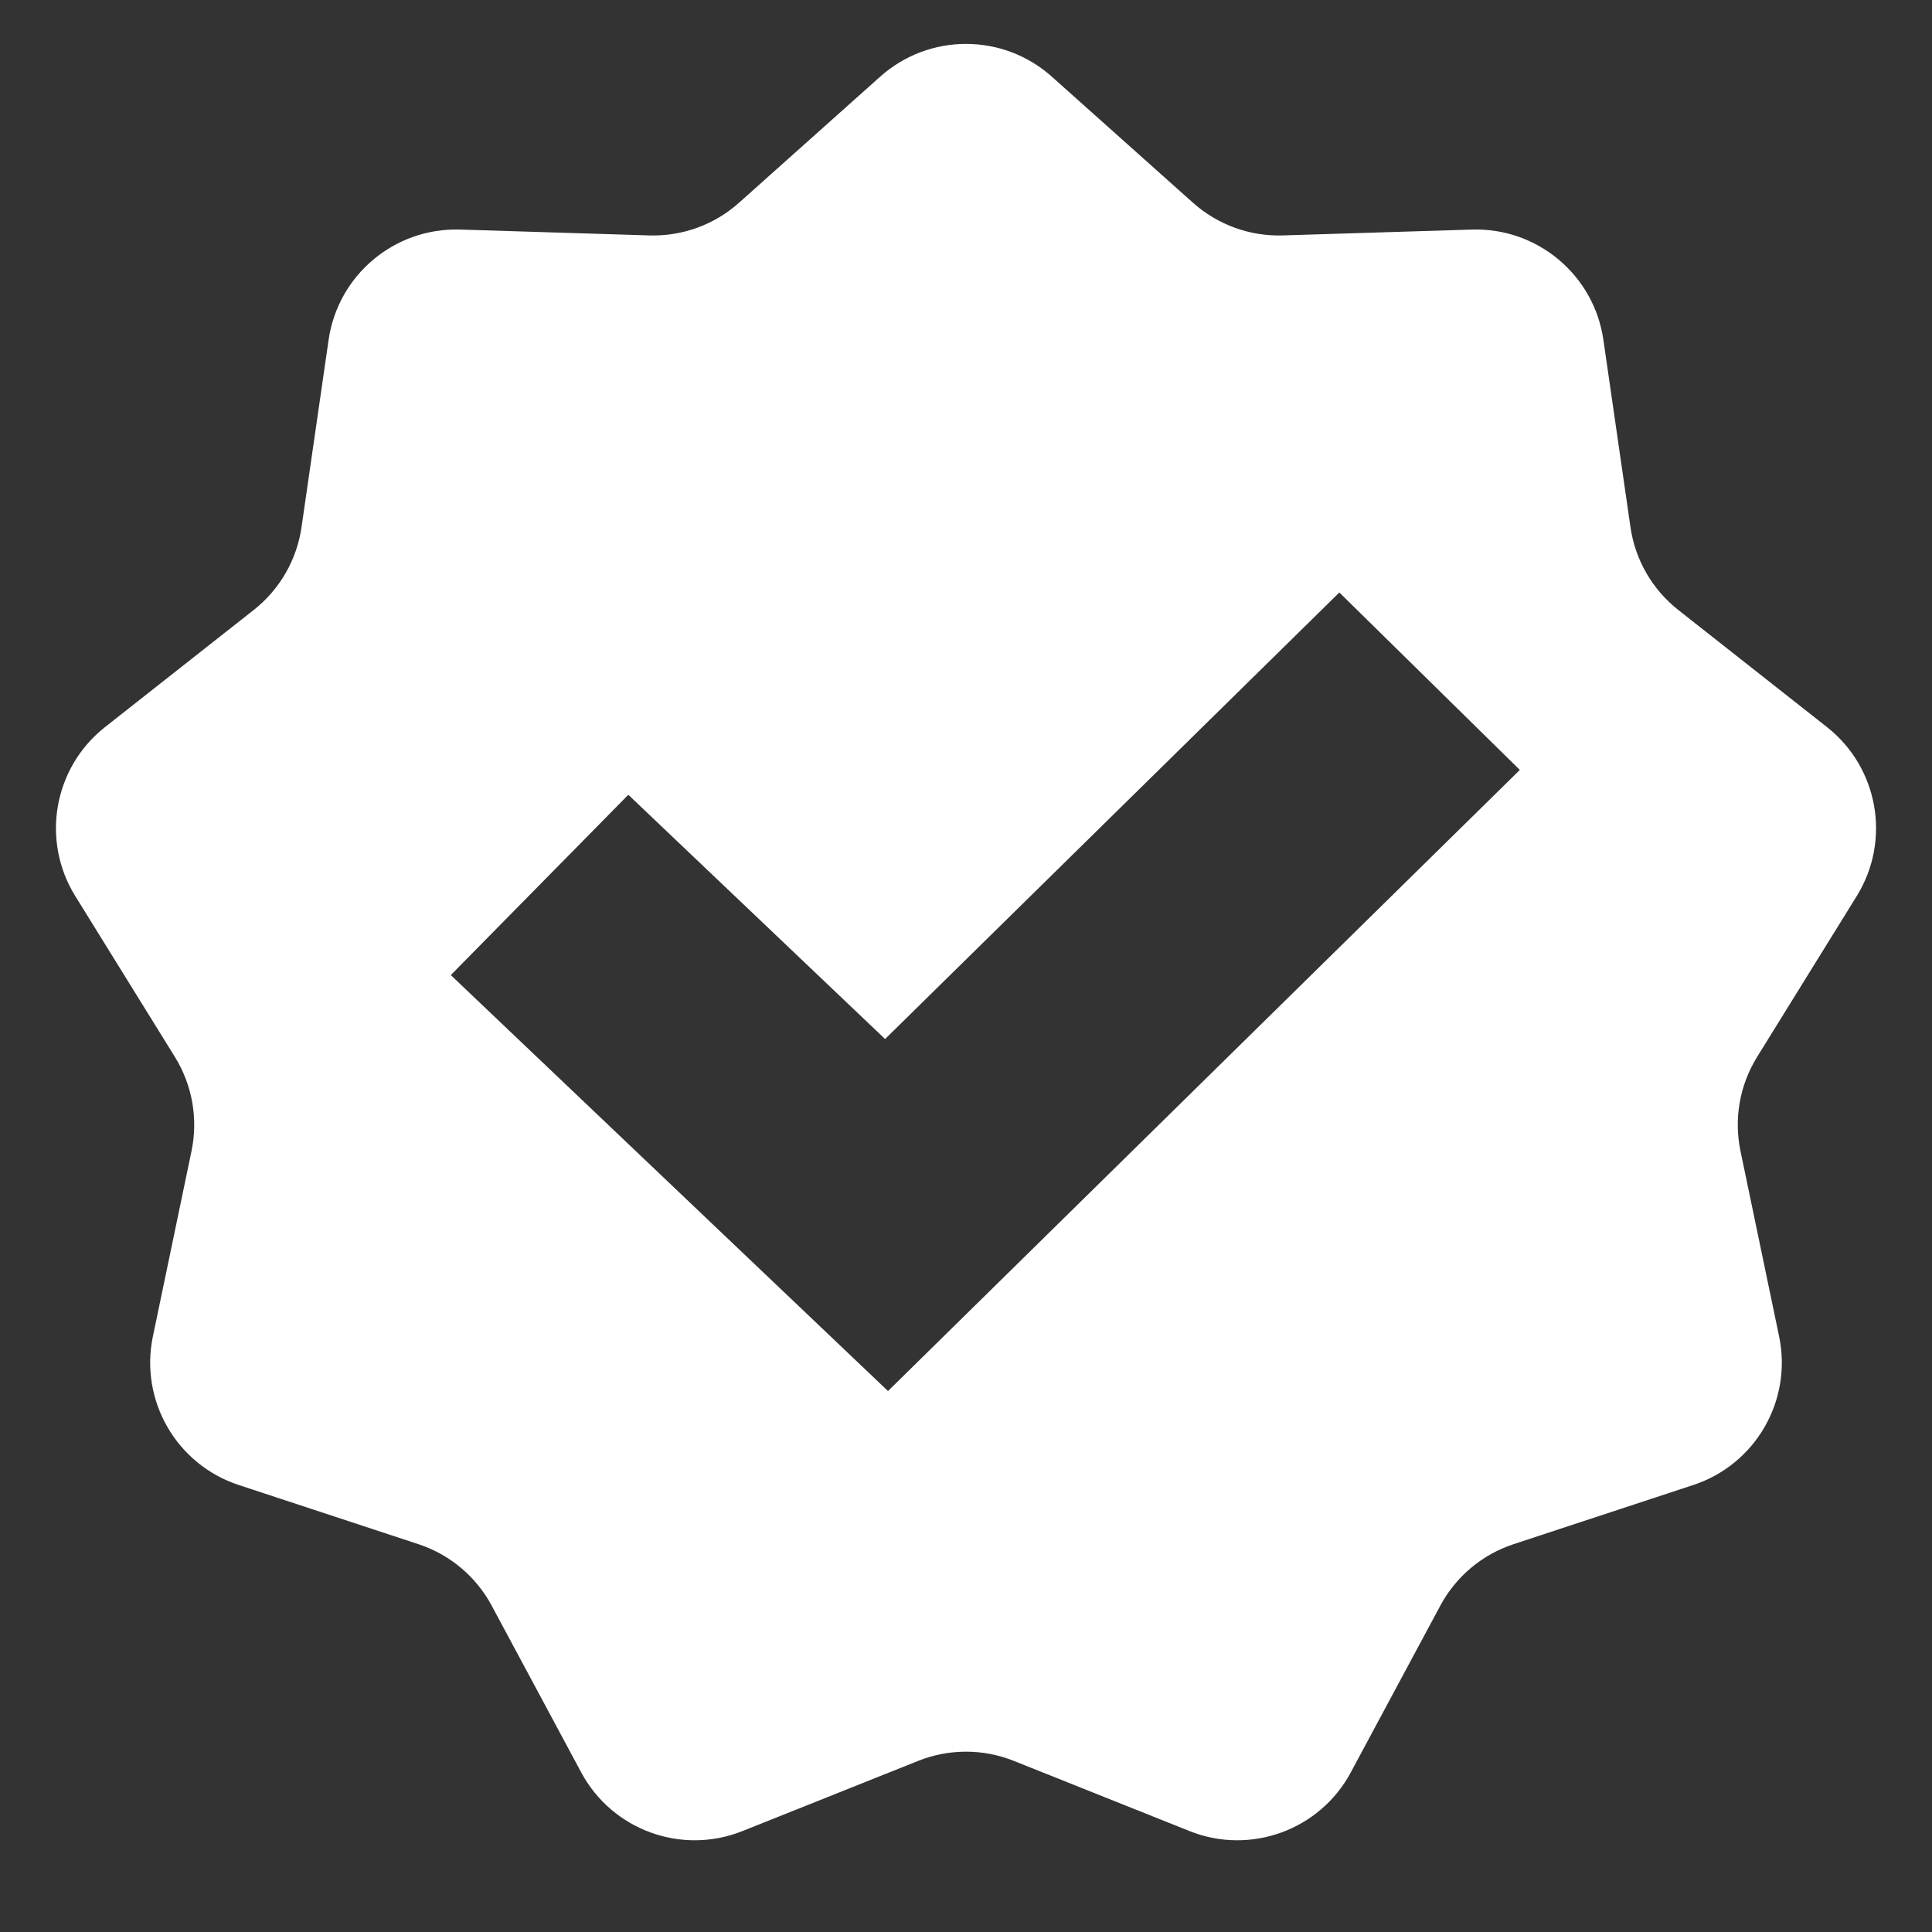 <?xml version="1.0" encoding="UTF-8"?> <svg xmlns="http://www.w3.org/2000/svg" xmlns:xlink="http://www.w3.org/1999/xlink" width="150px" height="150px" viewBox="0 0 150 150" version="1.1"><rect x="0" y="0" width="150" height="150" fill="#333333" stroke="none"/><title>icon/qualität</title><defs><path d="M0,0 L150,0 L150,150 L0,150 L0,0 Z" id="path-1"></path></defs><g id="icon/qualität" stroke="none" fill="none" xlink:href="#path-1" fill-rule="evenodd"><path d="M81.662,5.951 L92.621,15.74 C94.534,17.449 97.03,18.357 99.593,18.278 L114.281,17.823 C119.366,17.666 123.759,21.352 124.487,26.387 L126.59,40.931 C126.957,43.469 128.285,45.769 130.299,47.356 L141.844,56.449 C145.84,59.597 146.836,65.245 144.157,69.57 L136.419,82.063 C135.069,84.243 134.608,86.859 135.131,89.369 L138.129,103.755 C139.167,108.736 136.3,113.703 131.468,115.294 L117.51,119.89 C115.074,120.693 113.04,122.4 111.827,124.659 L104.876,137.607 C102.47,142.09 97.081,144.051 92.356,142.164 L78.709,136.713 C76.328,135.762 73.672,135.762 71.291,136.713 L57.644,142.164 C52.919,144.051 47.53,142.09 45.124,137.607 L38.173,124.659 C36.96,122.4 34.926,120.693 32.49,119.89 L18.532,115.294 C13.7,113.703 10.833,108.736 11.871,103.755 L14.869,89.369 C15.392,86.859 14.931,84.243 13.581,82.063 L5.843,69.57 C3.164,65.245 4.16,59.597 8.156,56.449 L19.701,47.356 C21.715,45.769 23.043,43.469 23.41,40.931 L25.513,26.387 C26.241,21.352 30.634,17.666 35.719,17.823 L50.407,18.278 C52.97,18.357 55.466,17.449 57.379,15.74 L68.338,5.951 C72.133,2.561 77.867,2.561 81.662,5.951 Z M103.986,46 L96.979,52.888 L68.718,80.67 L55.904,68.48 L48.783,61.706 L35,75.706 L42.121,82.481 L61.94,101.336 L68.945,108 L118,59.777 L103.986,46 Z" id="Combined-Shape" fill="#FFFFFF"></path></g></svg> 
